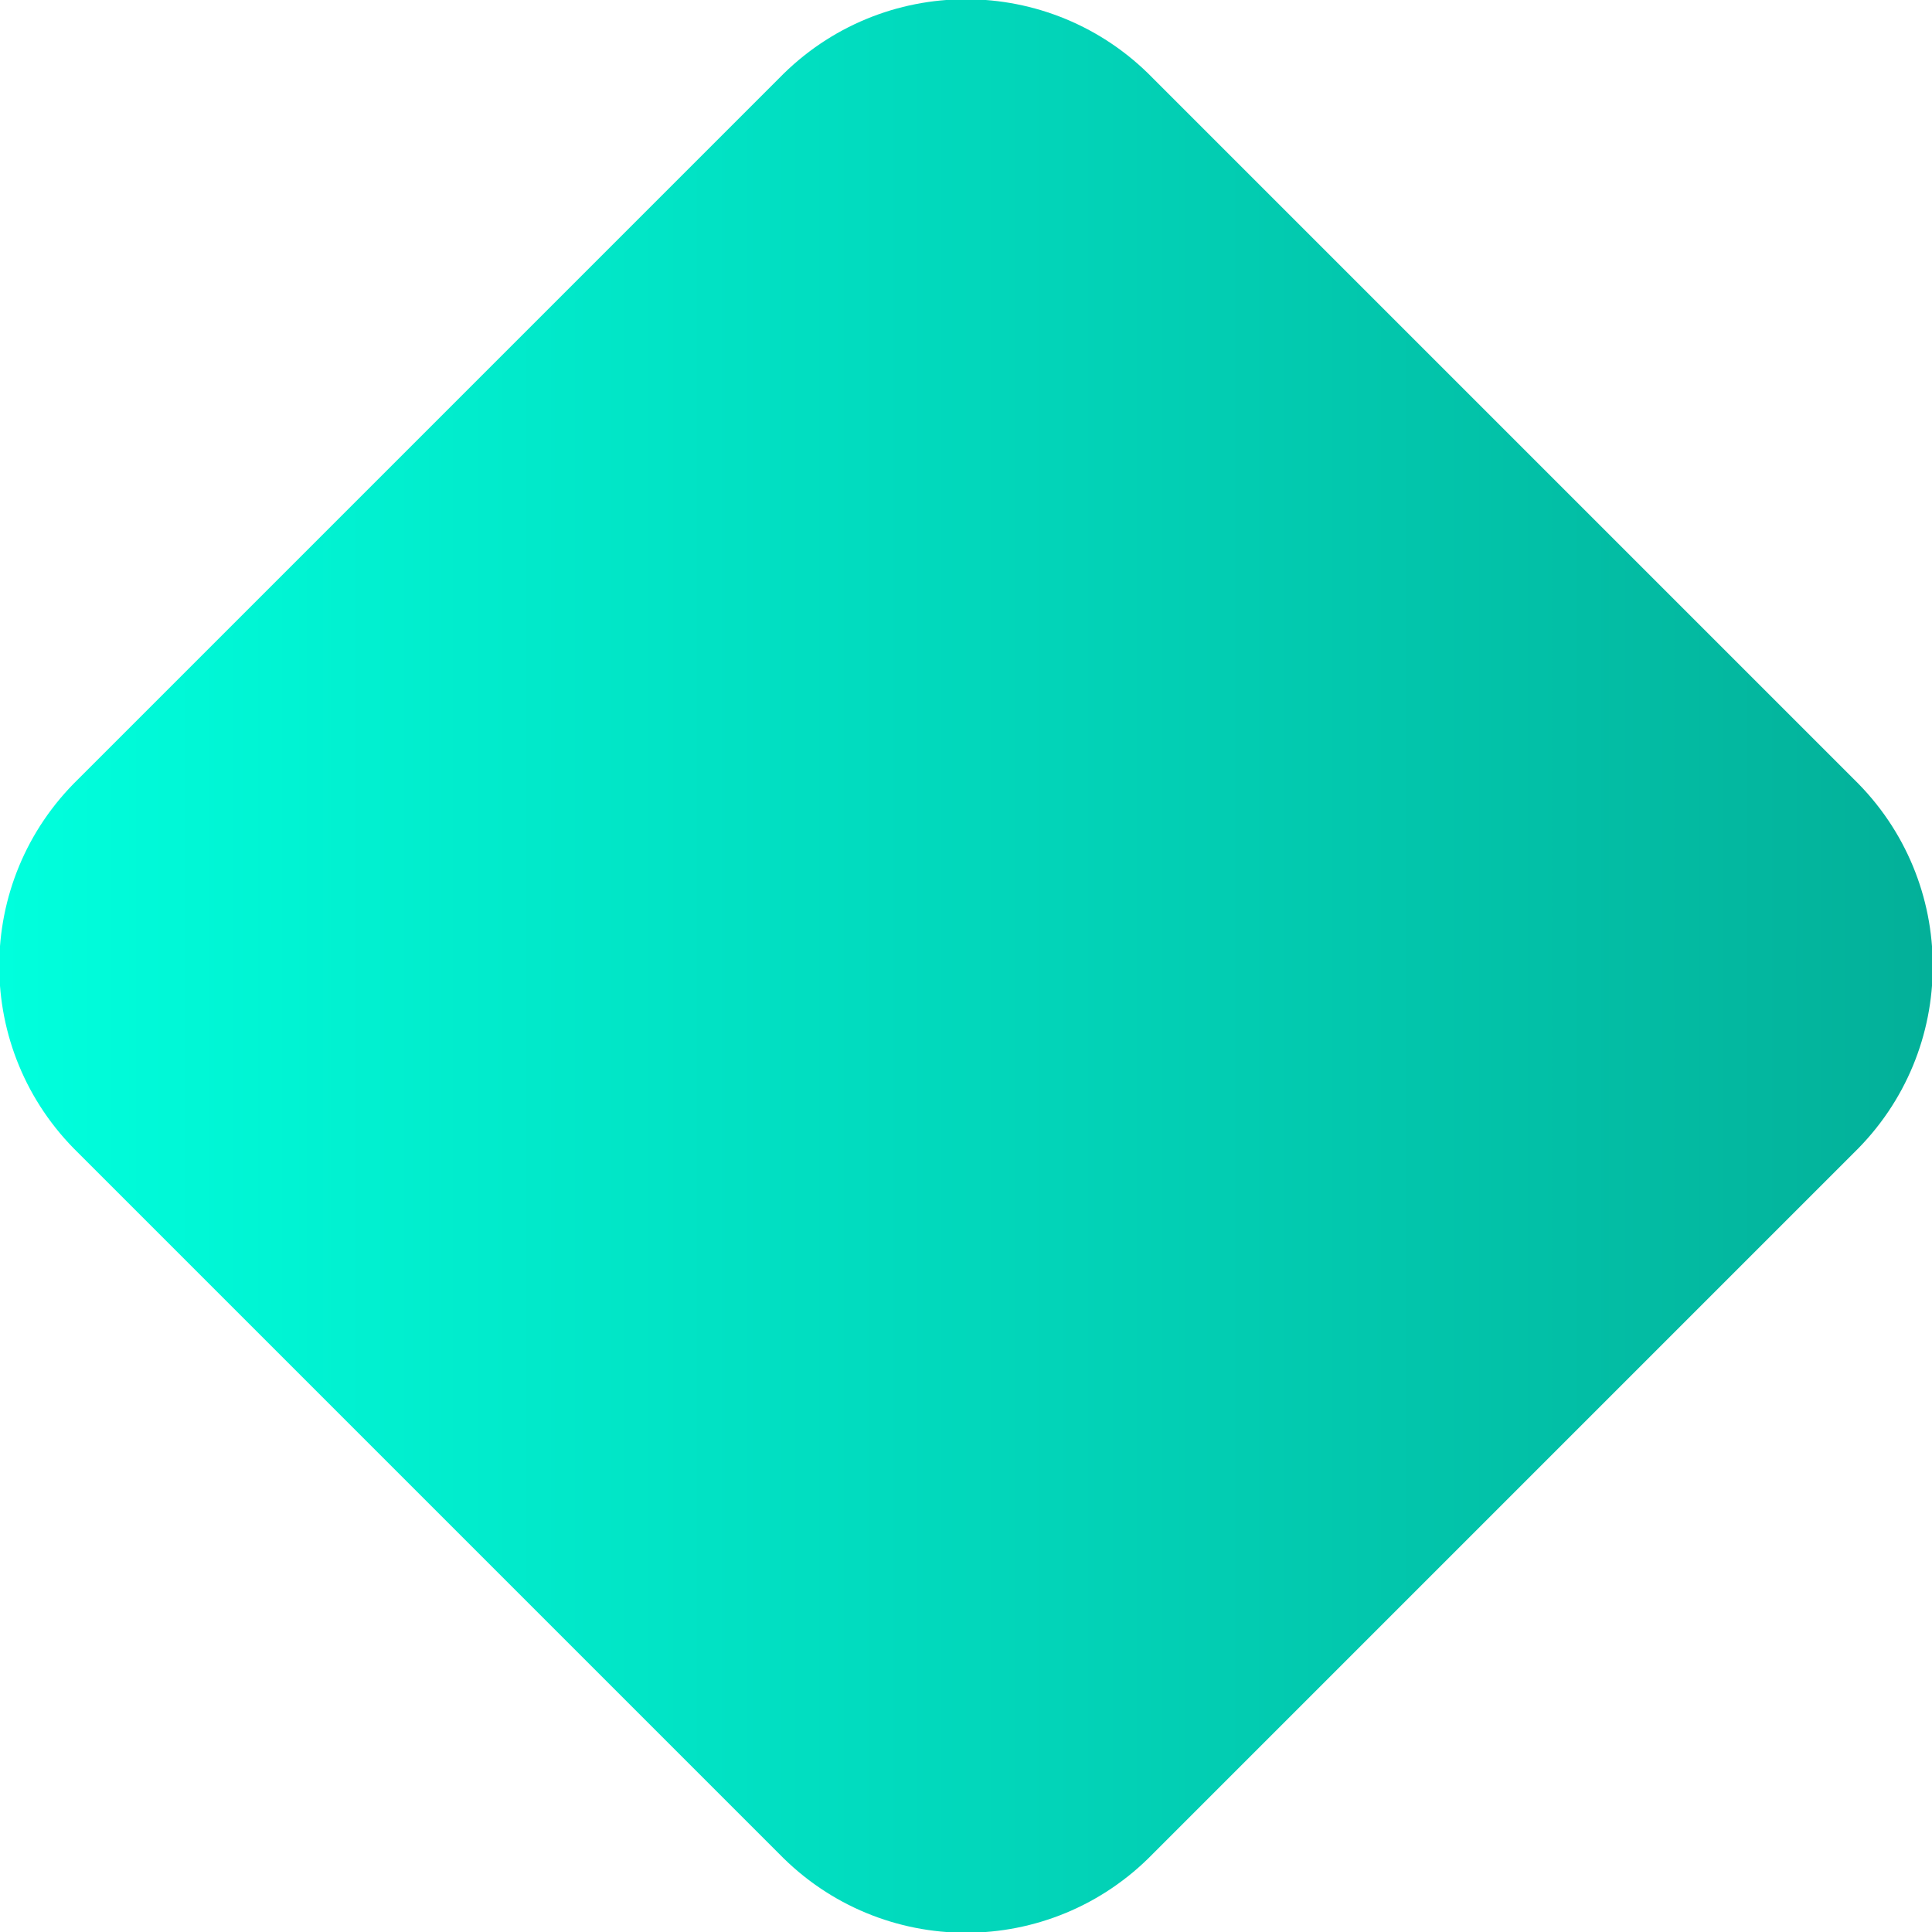 <?xml version="1.0" encoding="UTF-8"?> <!-- Creator: CorelDRAW 2020 (64-Bit) --> <svg xmlns="http://www.w3.org/2000/svg" xmlns:xlink="http://www.w3.org/1999/xlink" xmlns:xodm="http://www.corel.com/coreldraw/odm/2003" xml:space="preserve" width="117px" height="117px" style="shape-rendering:geometricPrecision; text-rendering:geometricPrecision; image-rendering:optimizeQuality; fill-rule:evenodd; clip-rule:evenodd" viewBox="0 0 6.4 6.4"> <defs> <style type="text/css"> <![CDATA[ .fil0 {fill:url(#id0)} ]]> </style> <linearGradient id="id0" gradientUnits="userSpaceOnUse" x1="0" y1="3.2" x2="6.4" y2="3.2"> <stop offset="0" style="stop-opacity:1; stop-color:#00FFDD"></stop> <stop offset="1" style="stop-opacity:1; stop-color:#03B099"></stop> </linearGradient> </defs> <g id="DESIGN">  <path class="fil0" d="M3.82 6.14l2.32 -2.32c0.35,-0.34 0.35,-0.9 0,-1.24l-2.32 -2.32c-0.34,-0.35 -0.9,-0.35 -1.24,0l-2.32 2.32c-0.35,0.34 -0.35,0.9 0,1.24l2.32 2.32c0.34,0.35 0.9,0.35 1.24,0z"></path> </g> </svg> 